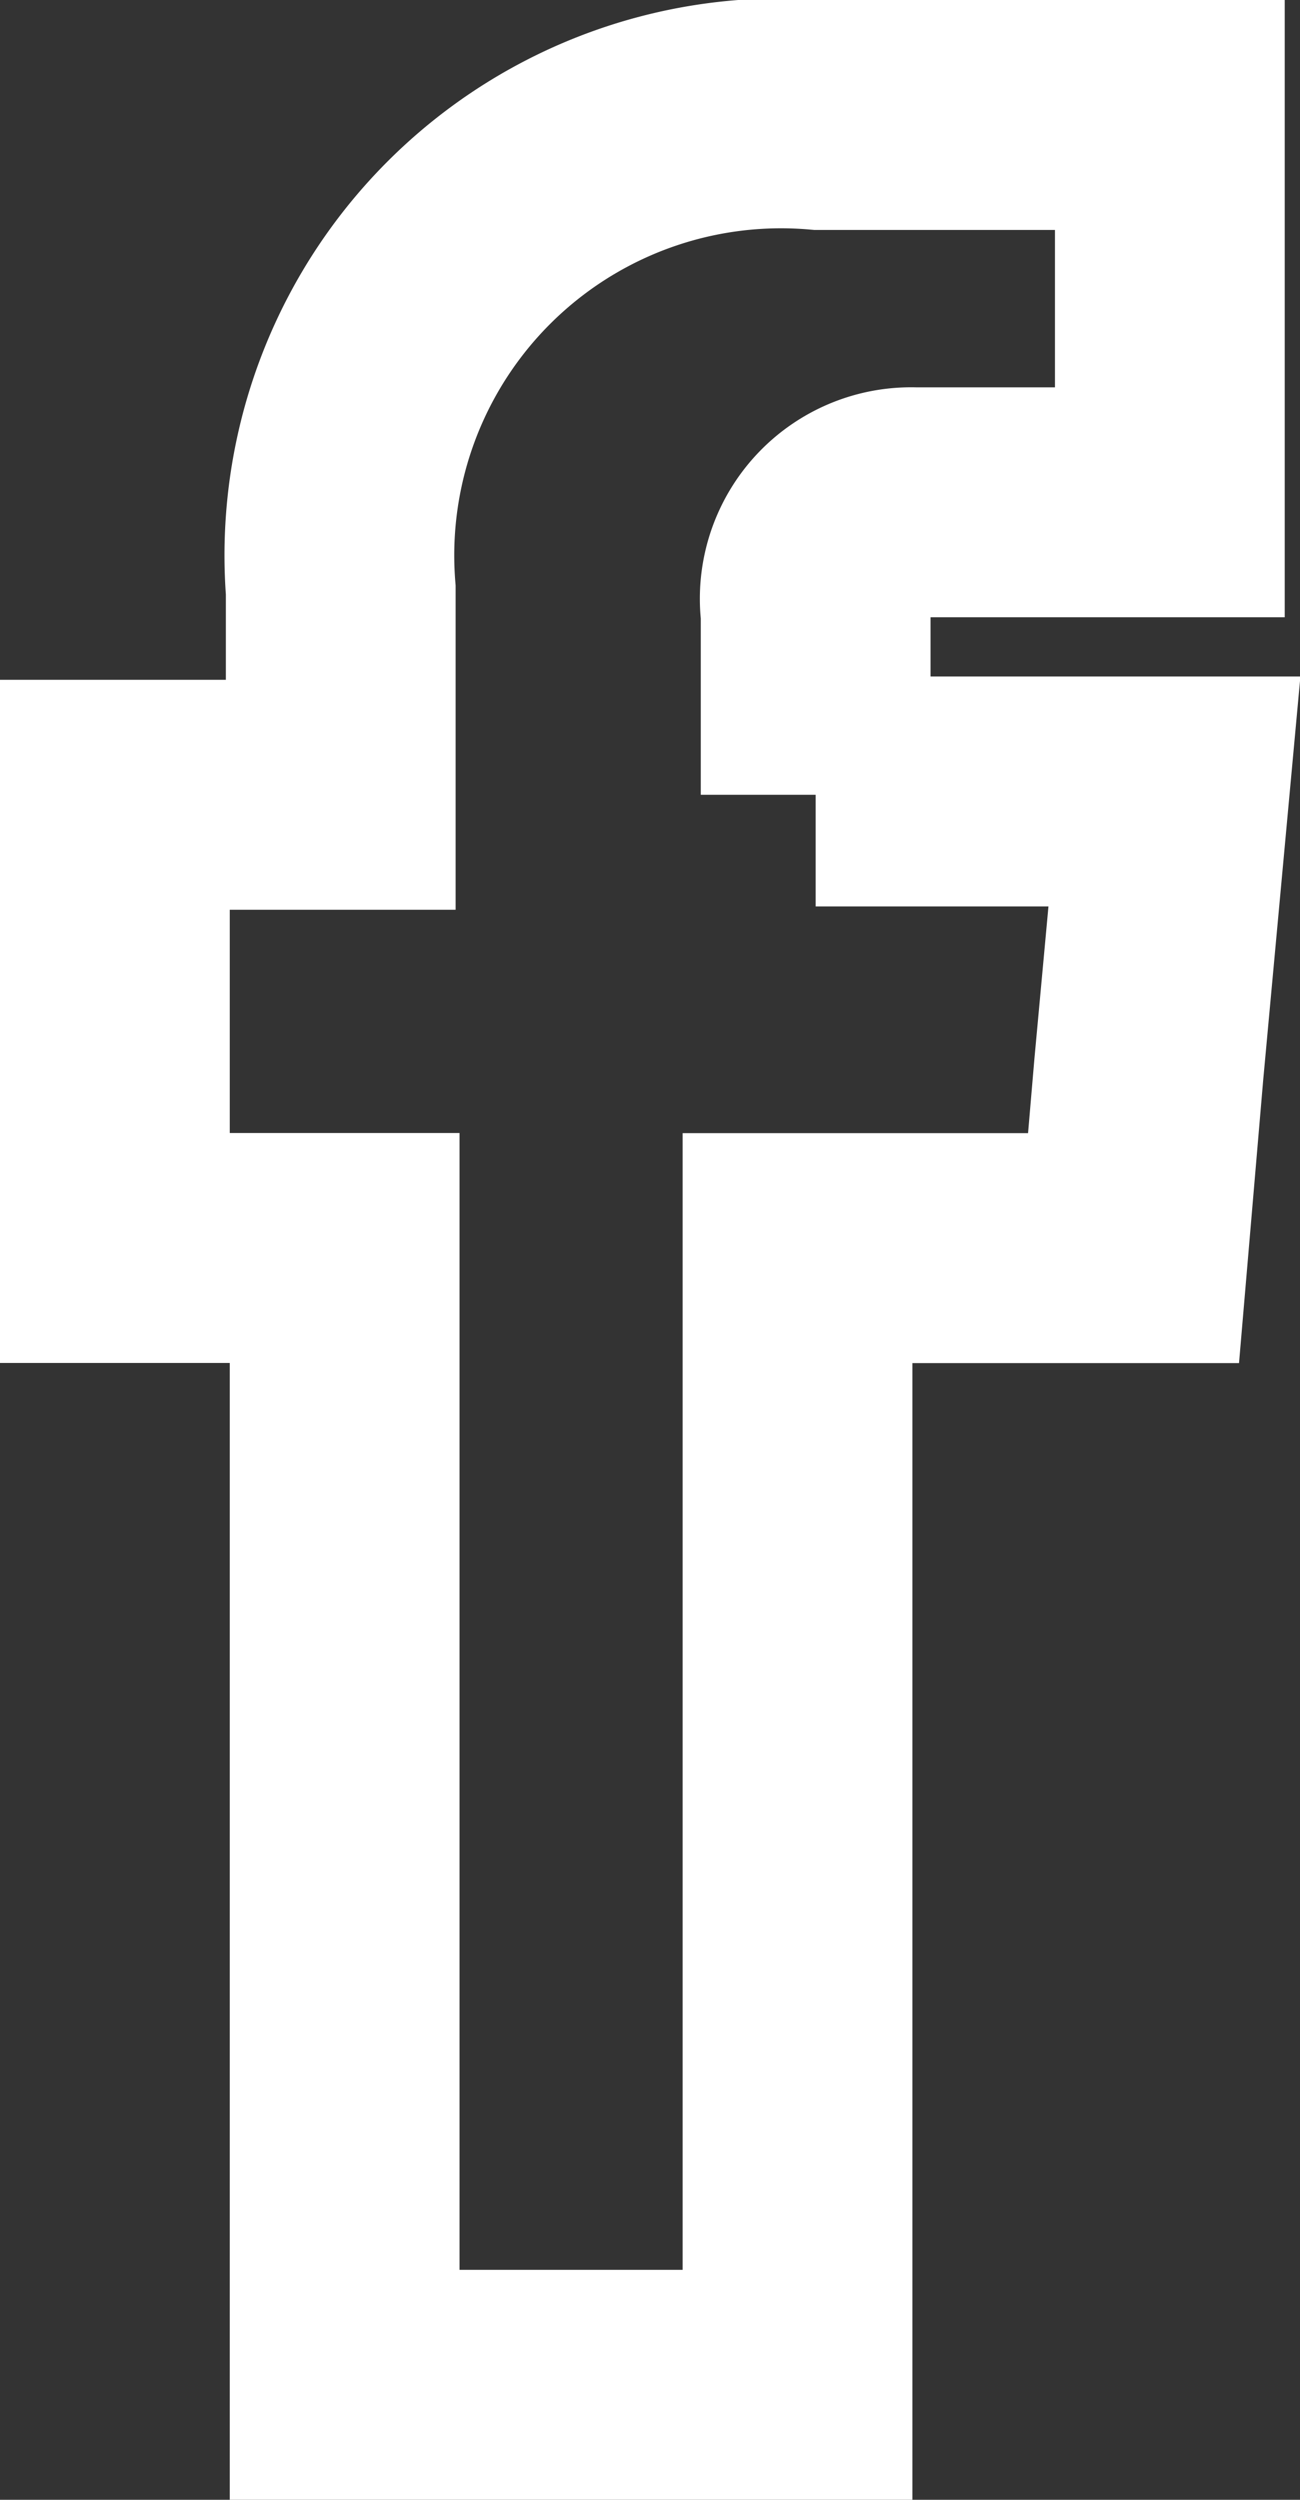 <?xml version="1.0" encoding="UTF-8"?> <svg xmlns="http://www.w3.org/2000/svg" viewBox="0 0 11.316 21.743"><rect x="0" y="0" width="11.316" height="21.743" fill="#333333" stroke="none"/> <defs> <style> .cls-1 { fill: rgba(0,0,0,0); stroke: #fff; stroke-miterlimit: 10; stroke-width: 2px; fill-rule: evenodd; } </style> </defs> <g id="M_Facebook_Footer" transform="translate(1 1)"> <path id="Tracé_176" data-name="Tracé 176" class="cls-1" d="M372.5,26.113v-1.59a.839.839,0,0,1,.858-.954h2.225V20.2h-3.052a3.845,3.845,0,0,0-4.165,4.133v1.78H366.4v3.942h2v9.888h3.942V30.056h2.925L375.4,28.5l.223-2.416H372.5Z" transform="translate(-366.4 -20.2)"></path> </g> </svg> 